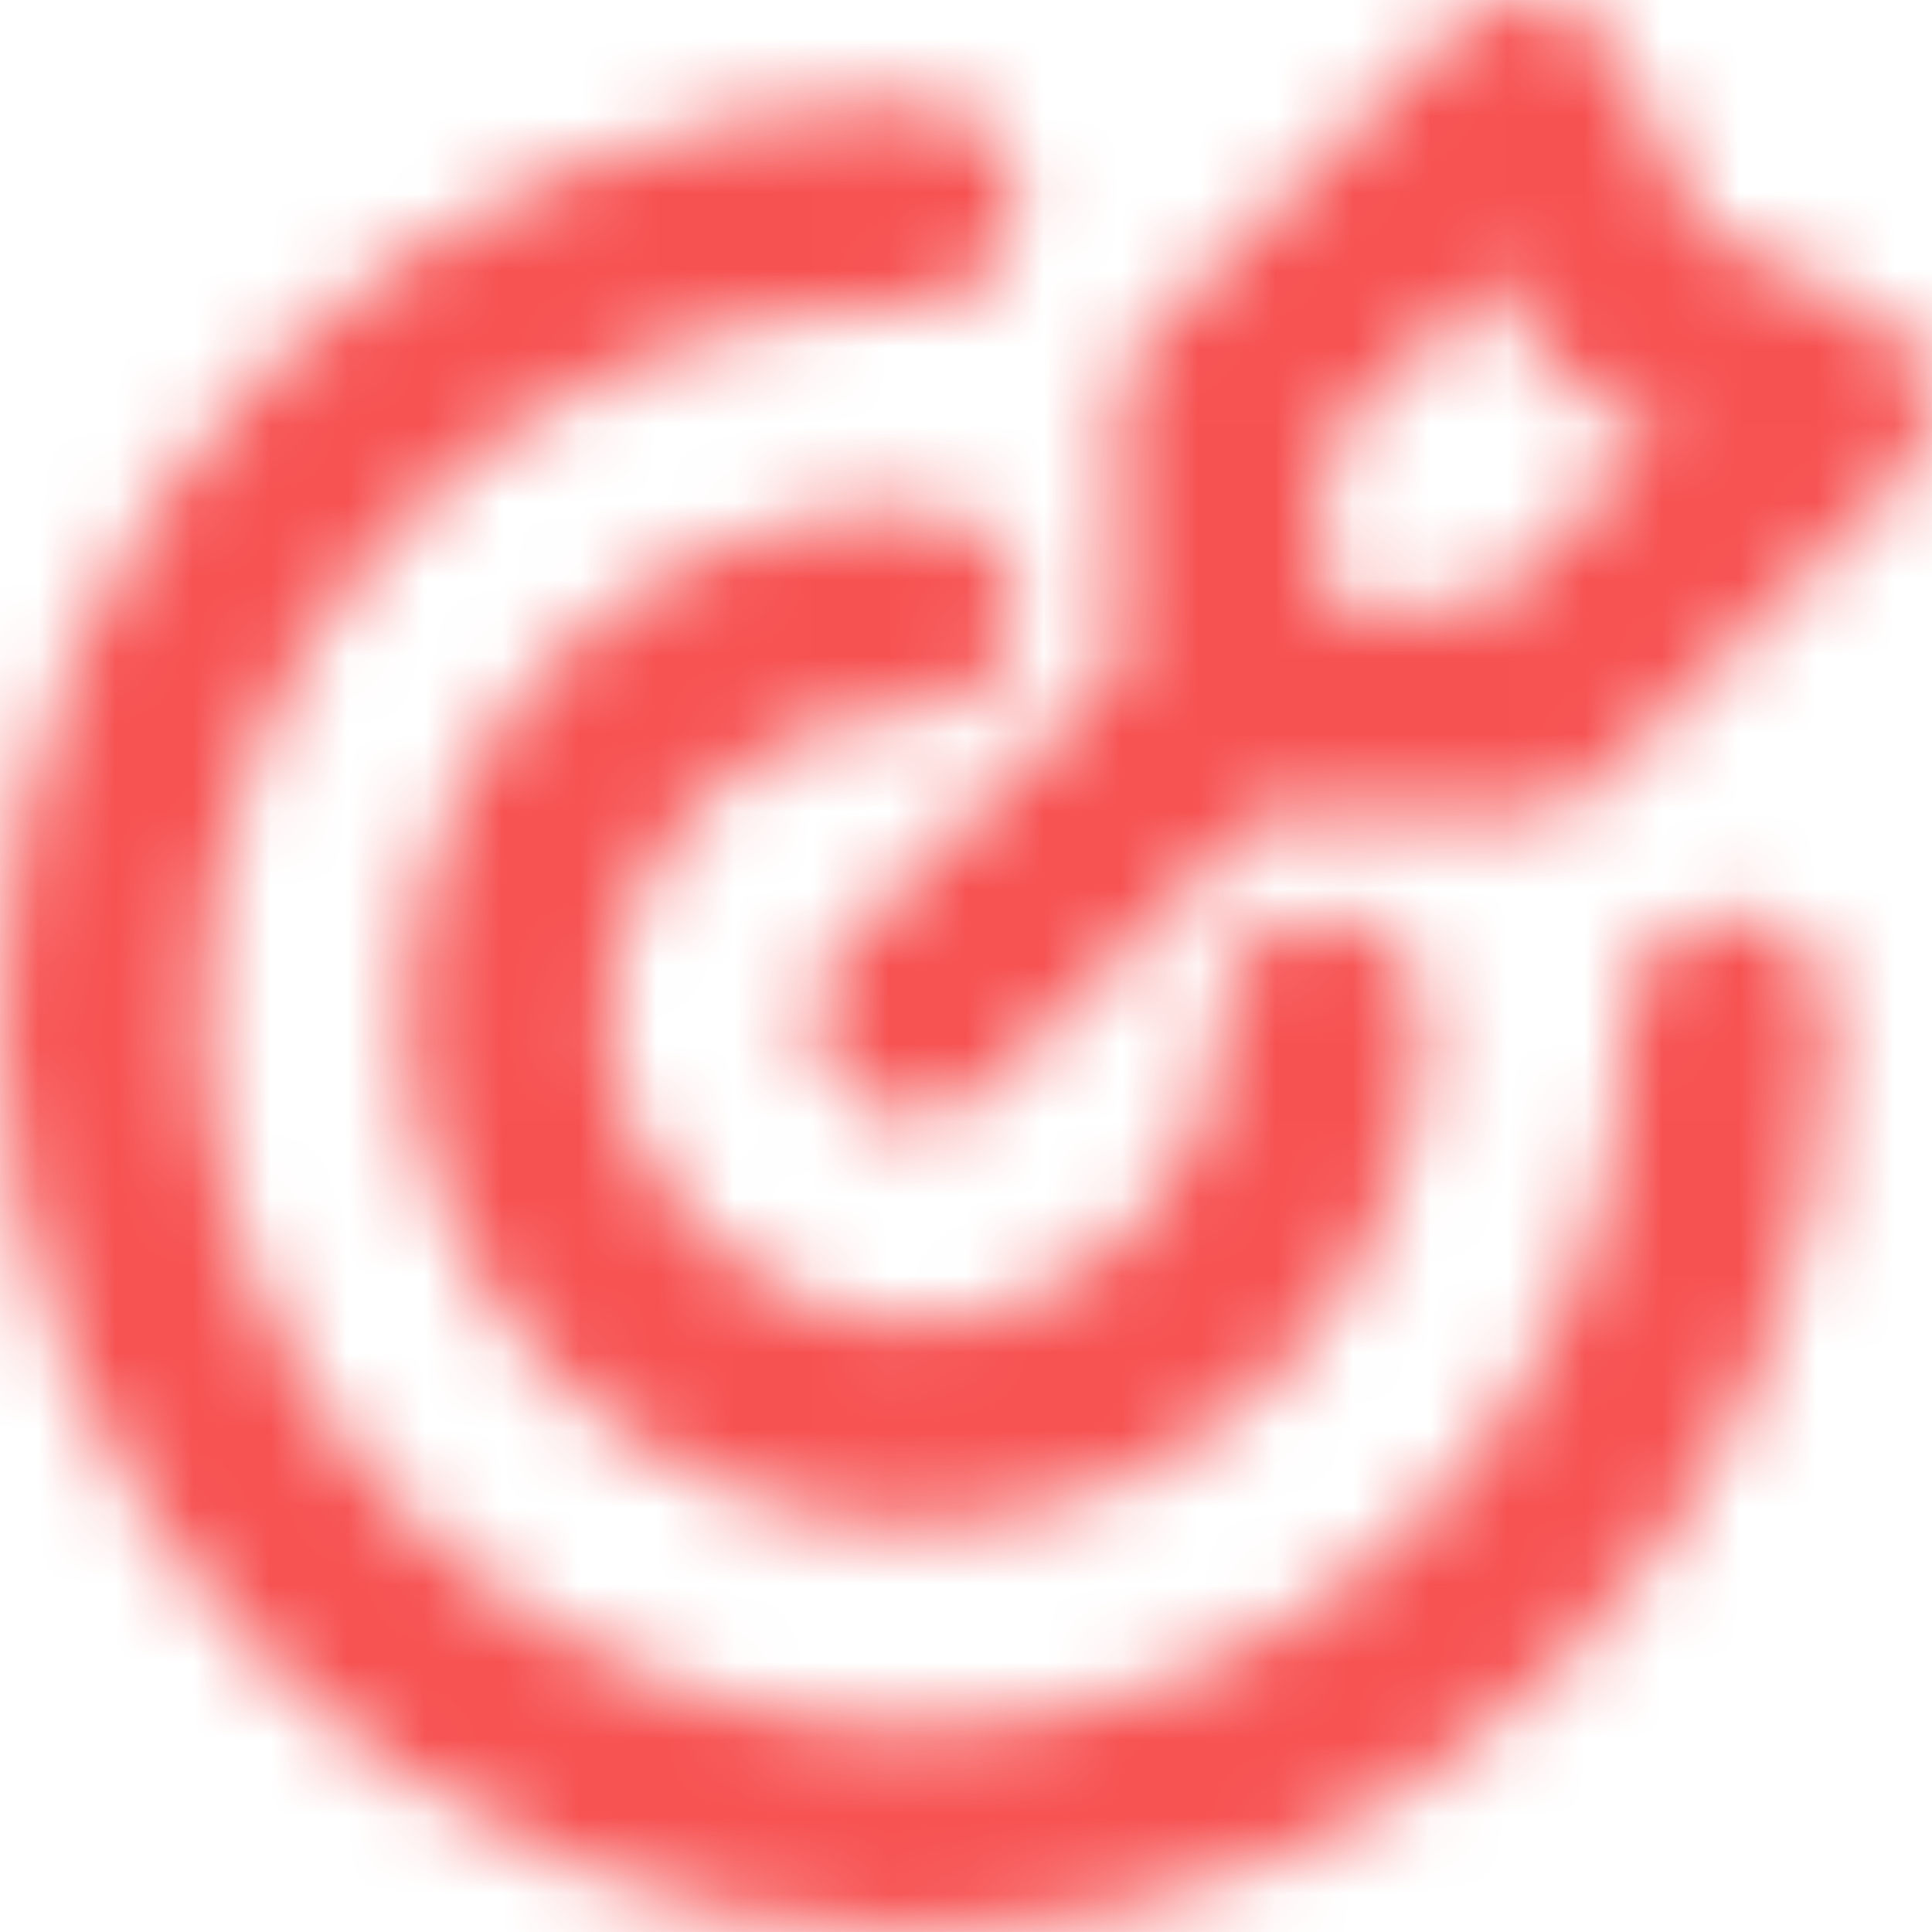 <?xml version="1.0" encoding="UTF-8"?>
<svg width="25px" height="25px" viewBox="0 0 25 25" version="1.1" xmlns="http://www.w3.org/2000/svg" xmlns:xlink="http://www.w3.org/1999/xlink">
    <!-- Generator: sketchtool 53.2 (72643) - https://sketchapp.com -->
    <title>E8C82CB3-5593-4113-95A1-E352AB4BA5A1</title>
    <desc>Created with sketchtool.</desc>
    <defs>
        <path d="M14.474,8.666 L14.474,5.263 C14.474,4.914 14.612,4.579 14.859,4.333 L18.807,0.386 C19.442,-0.25 20.512,-0.076 20.913,0.728 L22.033,2.967 L24.272,4.087 C25.076,4.488 25.25,5.558 24.614,6.193 L20.667,10.141 C20.421,10.388 20.086,10.526 19.737,10.526 L16.334,10.526 L12.772,14.088 C12.259,14.603 11.425,14.603 10.912,14.088 C10.397,13.575 10.397,12.741 10.912,12.228 L14.474,8.666 Z M11.842,1.316 C12.568,1.316 13.158,1.905 13.158,2.632 C13.158,3.358 12.568,3.947 11.842,3.947 C6.755,3.947 2.632,8.071 2.632,13.158 C2.632,18.245 6.755,22.368 11.842,22.368 C16.929,22.368 21.053,18.245 21.053,13.158 C21.053,12.432 21.642,11.842 22.368,11.842 C23.095,11.842 23.684,12.432 23.684,13.158 C23.684,19.699 18.383,25 11.842,25 C5.301,25 0,19.699 0,13.158 C0,6.617 5.301,1.316 11.842,1.316 Z M11.842,6.579 C12.568,6.579 13.158,7.168 13.158,7.895 C13.158,8.621 12.568,9.211 11.842,9.211 C9.662,9.211 7.895,10.978 7.895,13.158 C7.895,15.338 9.662,17.105 11.842,17.105 C14.022,17.105 15.789,15.338 15.789,13.158 C15.789,12.432 16.379,11.842 17.105,11.842 C17.832,11.842 18.421,12.432 18.421,13.158 C18.421,16.791 15.475,19.737 11.842,19.737 C8.209,19.737 5.263,16.791 5.263,13.158 C5.263,9.525 8.209,6.579 11.842,6.579 Z M17.105,5.808 L17.105,7.895 L19.192,7.895 L21.463,5.624 L20.464,5.124 C20.209,4.997 20.003,4.791 19.876,4.536 L19.376,3.537 L17.105,5.808 Z" id="path-1"></path>
    </defs>
    <g id="Page-1" stroke="none" stroke-width="1" fill="none" fill-rule="evenodd">
        <g id="Homepage-IGC" transform="translate(-255, -2682)">
            <g id="target-2" transform="translate(255, 2682)">
                <mask id="mask-2" fill="white">
                    <use xlink:href="#path-1"></use>
                </mask>
                <g id="Clip-2"></g>
                <polygon id="Fill-1" fill="#F75252" mask="url(#mask-2)" points="0 25.079 25.105 25.079 25.105 -0.026 0 -0.026"></polygon>
            </g>
        </g>
    </g>
</svg>